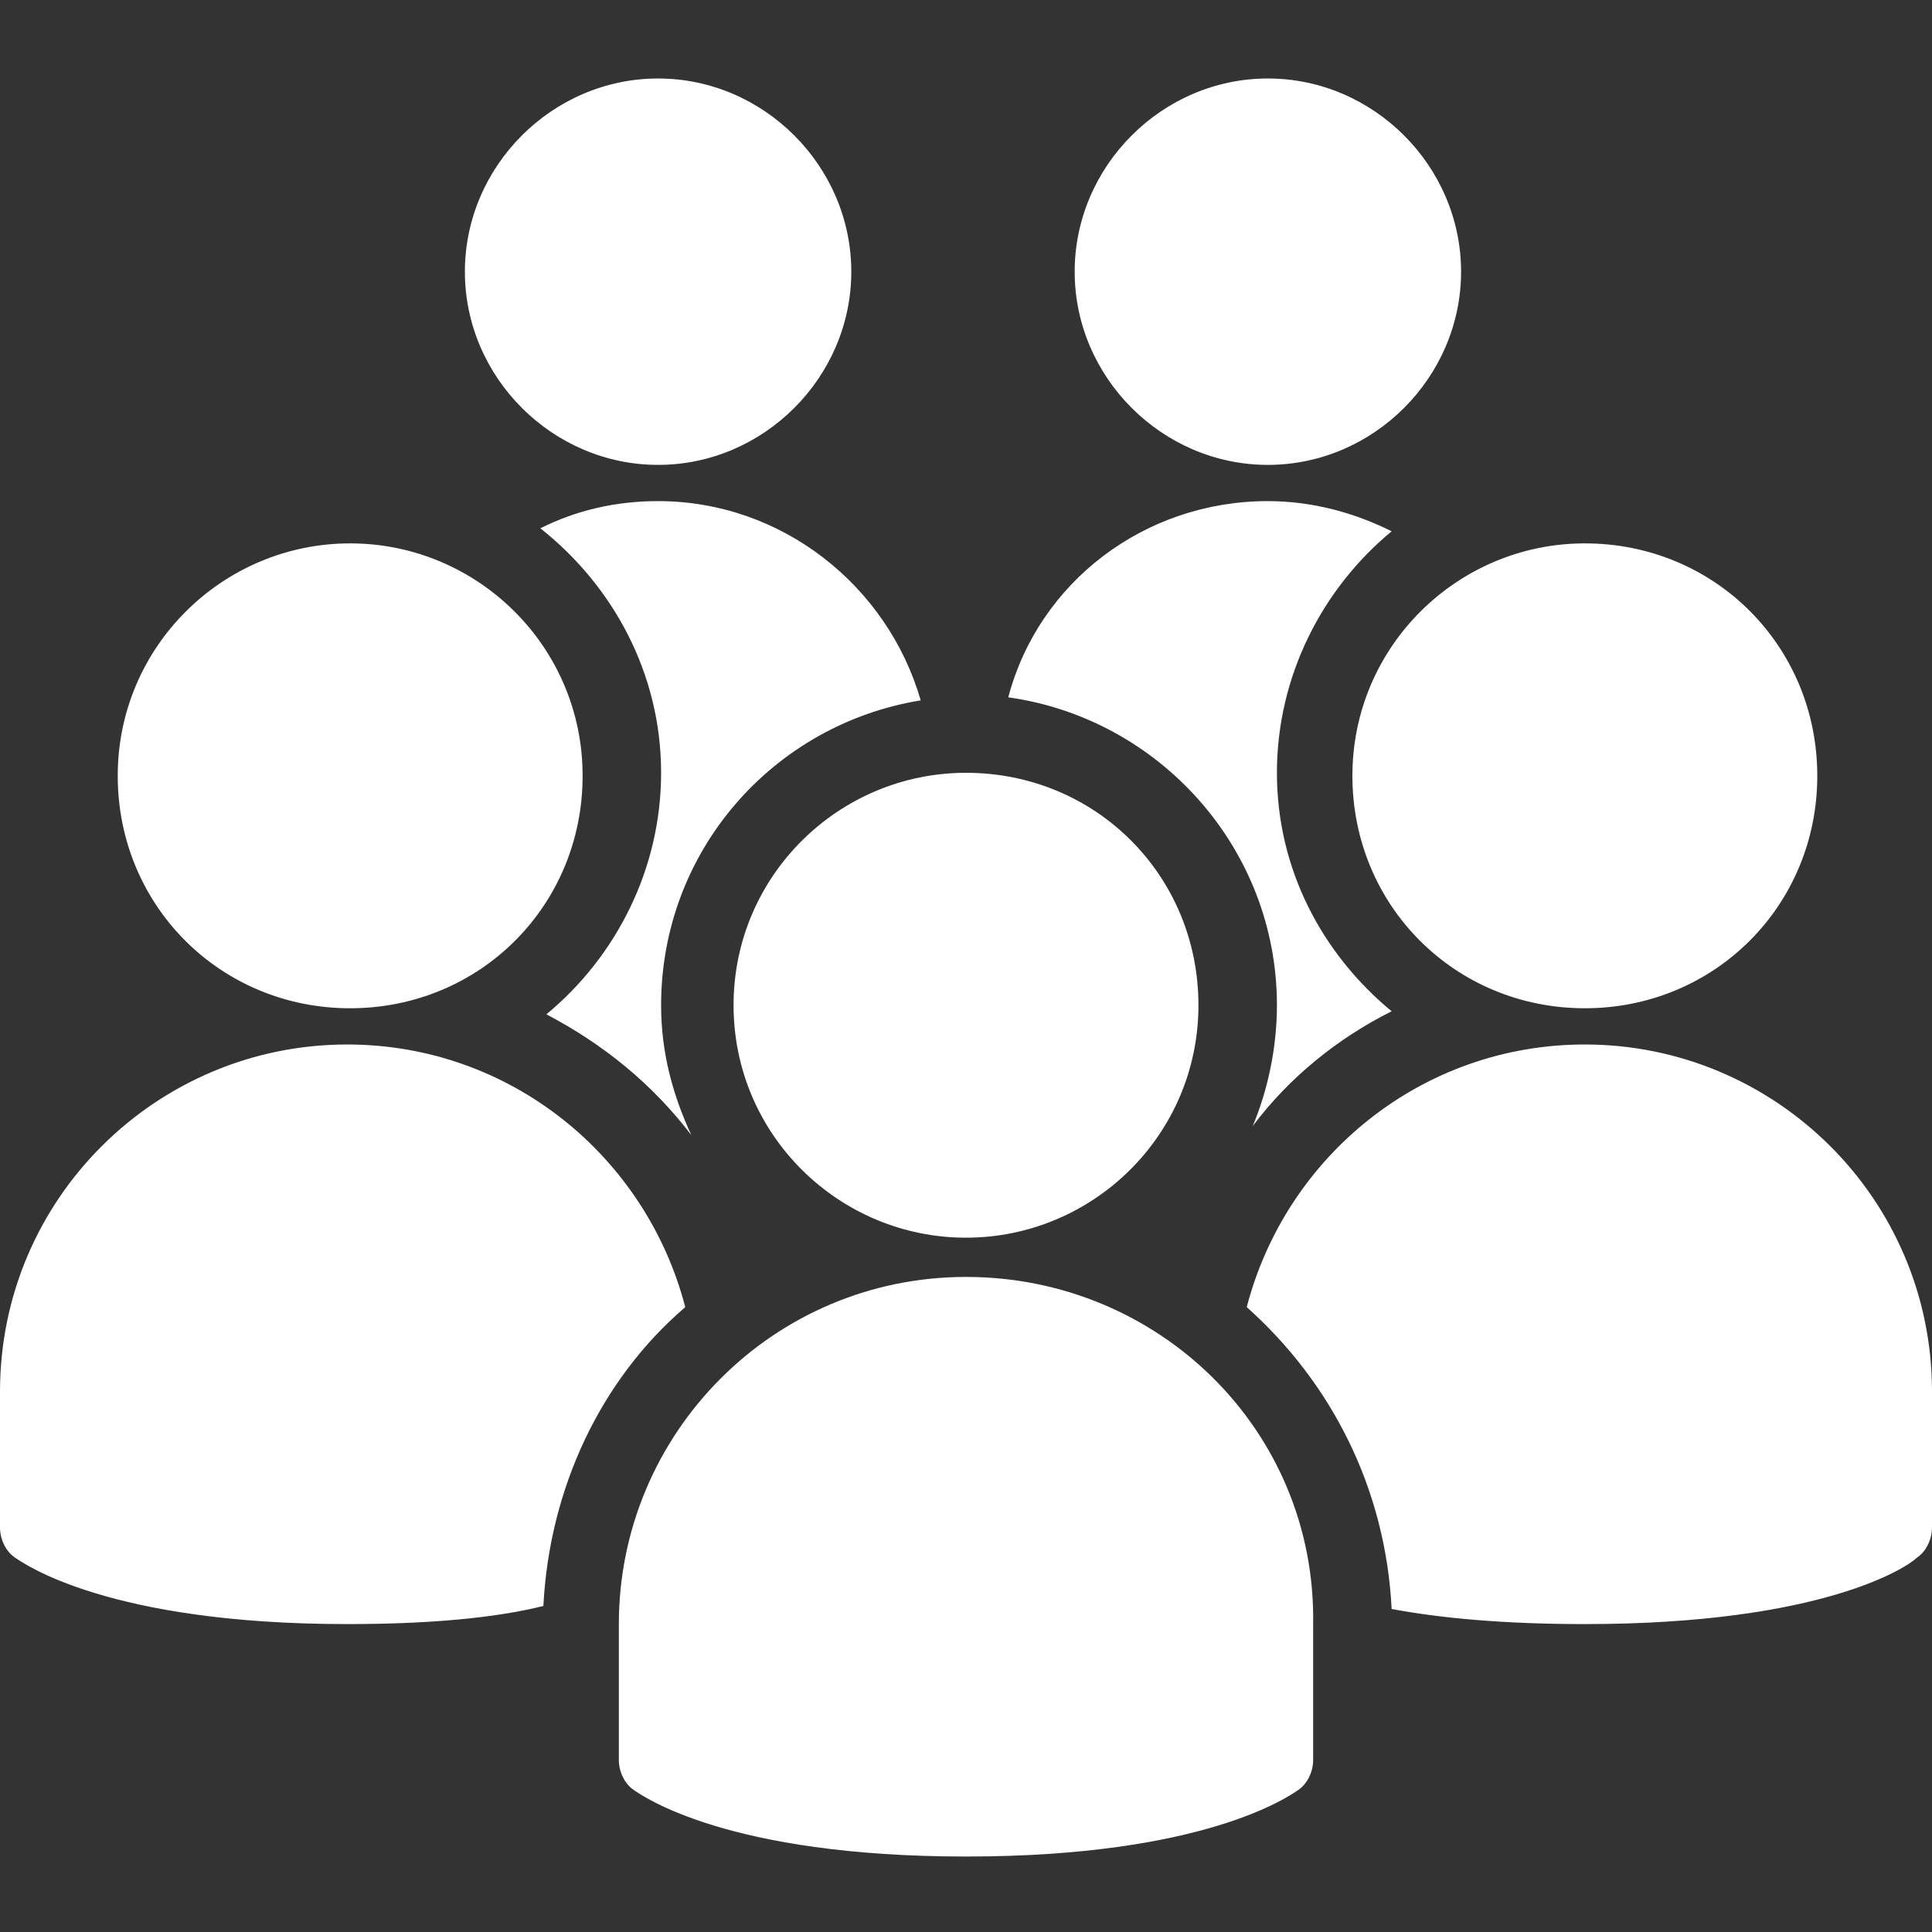 <?xml version="1.0" encoding="utf-8"?>
<!-- Generator: Adobe Illustrator 25.0.0, SVG Export Plug-In . SVG Version: 6.00 Build 0)  -->
<svg version="1.1" id="Calque_1" xmlns="http://www.w3.org/2000/svg" xmlns:xlink="http://www.w3.org/1999/xlink" x="0px" y="0px"
	 viewBox="0 0 64 64" style="enable-background:new 0 0 64 64;" xml:space="preserve">
<rect x="0" y="0" width="64" height="64" fill="#333333" stroke="none"/>
<style type="text/css">
	.st0{fill:#FFFFFF;}
</style>
<path class="st0" d="M21.8,2.6c-3.5,0-6.4,2.9-6.4,6.4s2.9,6.4,6.4,6.4s6.4-2.9,6.4-6.4S25.3,2.6,21.8,2.6z M42,2.6
	c-3.5,0-6.4,2.9-6.4,6.4s2.9,6.4,6.4,6.4s6.4-2.9,6.4-6.4S45.5,2.6,42,2.6z M21.8,16.6c-1.4,0-2.7,0.3-3.9,0.9c2.4,1.9,4,4.8,4,8.1
	c0,3.2-1.5,6.1-3.8,8c1.9,1,3.5,2.3,4.8,4c-0.6-1.3-1-2.7-1-4.3c0-5.1,3.7-9.3,8.6-10.1C29.4,19.4,25.9,16.6,21.8,16.6z M42,16.6
	c-4.1,0-7.6,2.7-8.6,6.5c5,0.7,8.9,5,8.9,10.2c0,1.4-0.3,2.8-0.8,4c1.2-1.6,2.8-2.9,4.6-3.8c-2.3-1.9-3.8-4.7-3.8-7.9s1.5-6.1,3.8-8
	C44.9,17,43.5,16.6,42,16.6z M11.6,18c-4.2,0-7.7,3.4-7.7,7.7s3.4,7.7,7.7,7.7s7.7-3.4,7.7-7.7S15.8,18,11.6,18z M52.5,18
	c-4.2,0-7.7,3.4-7.7,7.7s3.4,7.7,7.7,7.7s7.7-3.4,7.7-7.7S56.8,18,52.5,18z M32,25.6c-4.2,0-7.7,3.4-7.7,7.7S27.8,41,32,41
	s7.7-3.4,7.7-7.7S36.3,25.6,32,25.6z M11.5,34.6C5.2,34.6,0,39.7,0,46.1v4.5c0,0.4,0.2,0.8,0.5,1s3.1,2.2,11,2.2
	c2.7,0,4.9-0.2,6.5-0.6c0.2-3.9,1.9-7.5,4.7-9.9C21.4,38.3,16.9,34.6,11.5,34.6z M52.5,34.6c-5.4,0-9.9,3.7-11.2,8.7
	c2.8,2.5,4.6,6,4.8,10c1.6,0.3,3.7,0.5,6.4,0.5c7.9,0,10.7-1.9,11-2.2c0.3-0.2,0.5-0.6,0.5-1v-4.5C64,39.7,58.8,34.6,52.5,34.6z
	 M32,42.3c-6.4,0-11.5,5.2-11.5,11.5v4.5c0,0.4,0.2,0.8,0.5,1s3.1,2.2,11,2.2s10.7-2,11-2.2s0.5-0.6,0.5-1v-4.5
	C43.6,47.4,38.4,42.3,32,42.3z"/>
</svg>
